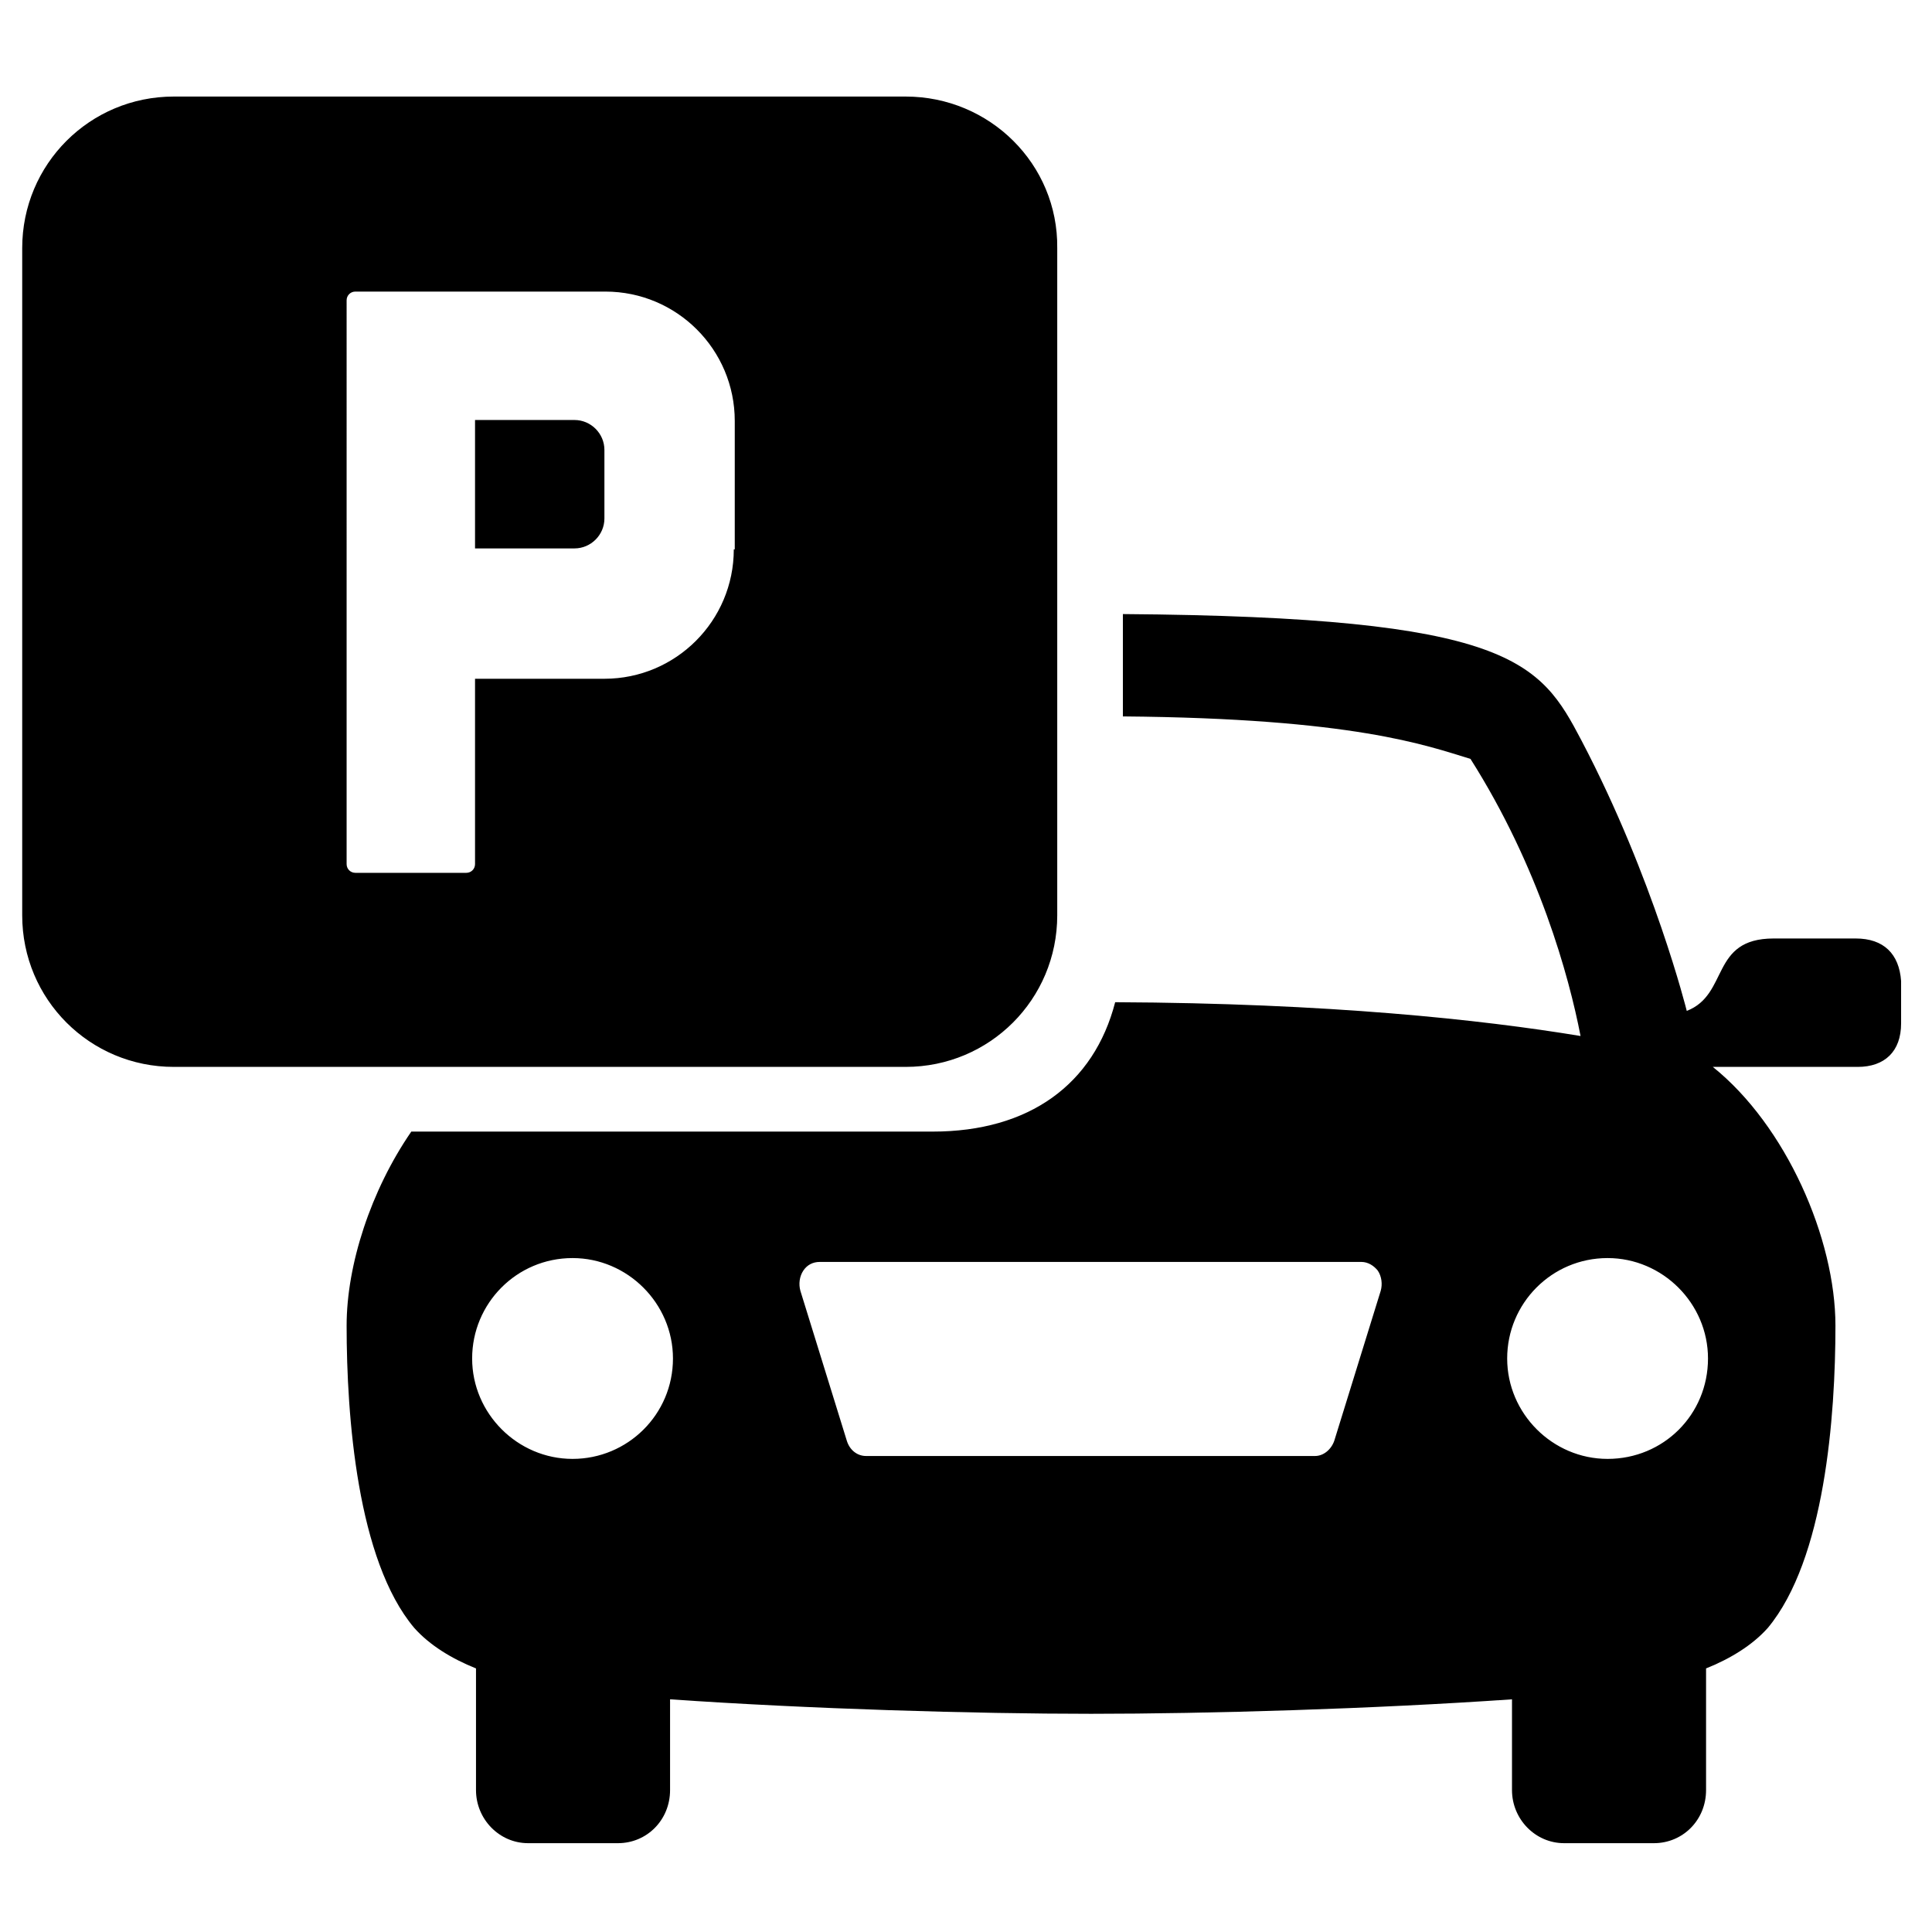 <?xml version="1.0" encoding="utf-8"?>
<!-- Generator: Adobe Illustrator 19.2.1, SVG Export Plug-In . SVG Version: 6.00 Build 0)  -->
<svg version="1.1" id="Layer_1" xmlns="http://www.w3.org/2000/svg" xmlns:xlink="http://www.w3.org/1999/xlink" x="0px" y="0px"
	 viewBox="0 0 200.1 200.1" style="enable-background:new 0 0 200.1 200.1;" xml:space="preserve">
<path d="M192.2,97.2h-8.5v0c-6.6,0-4.6,5.8-9,7.5c0,0-3.4-13.7-10.9-28c-4.3-8.2-7.3-12.8-47.5-13.1v10.6c23.9,0.2,31.4,3,36,4.4
	c7.1,11.2,10.2,22.5,11.4,28.7c-10.3-1.7-26.1-3.4-48.2-3.5c-2.2,8.5-8.9,13.4-18.9,13.4h-54c-4.2,6.1-6.7,13.8-6.7,20.1
	c0,9.4,1.1,24.3,7,31.3c1.6,1.8,3.9,3.2,6.4,4.2v12.6c0,3,2.4,5.5,5.4,5.5h9.3c3,0,5.4-2.4,5.4-5.5v-9.4c14.4,1,31.6,1.5,43.6,1.5
	c12,0,29.2-0.5,43.6-1.5v9.4c0,3,2.4,5.5,5.4,5.5h9.3c3,0,5.4-2.4,5.4-5.5v-12.6c2.5-1,4.8-2.4,6.4-4.2c5.9-7.1,7-21.9,7-31.3
	c0-9-5.1-20.7-12.7-26.8h15c2.8,0,4.5-1.6,4.5-4.5v-4.4C196.7,98.8,195.1,97.2,192.2,97.2z M59.3,151.1c-5.7,0-10.4-4.7-10.4-10.4
	c0-5.7,4.6-10.4,10.4-10.4c5.7,0,10.4,4.7,10.4,10.4C69.7,146.5,65,151.1,59.3,151.1z M143,133.7l-4.8,15.5c-0.3,0.9-1.1,1.6-2,1.6
	H89.7c-0.9,0-1.7-0.6-2-1.6l-4.8-15.5c-0.2-0.7-0.1-1.5,0.3-2.1c0.4-0.6,1-0.9,1.7-0.9H141c0.7,0,1.3,0.4,1.7,0.9
	C143.1,132.2,143.2,133,143,133.7z M166.5,151.1c-5.7,0-10.4-4.7-10.4-10.4c0-5.7,4.6-10.4,10.4-10.4c5.7,0,10.4,4.7,10.4,10.4
	C176.9,146.5,172.3,151.1,166.5,151.1z M93.8,10H18C9.3,10,2.3,17,2.3,25.7v69.1c0,8.7,7,15.7,15.7,15.7h75.8
	c8.7,0,15.7-7,15.7-15.7V25.7C109.6,17,102.5,10,93.8,10z M76,56.9c0,7.4-6,13.4-13.4,13.4H49.2v19.2c0,0.5-0.4,0.9-0.9,0.9H36.8
	c-0.5,0-0.9-0.4-0.9-0.9V31.1c0-0.5,0.4-0.9,0.9-0.9h12.5h13.4c7.4,0,13.4,6,13.4,13.4V56.9z M49.2,56.9V43.5h10.3
	c1.7,0,3.1,1.4,3.1,3.1v7.1c0,1.7-1.4,3.1-3.1,3.1H49.2z"/>
</svg>
